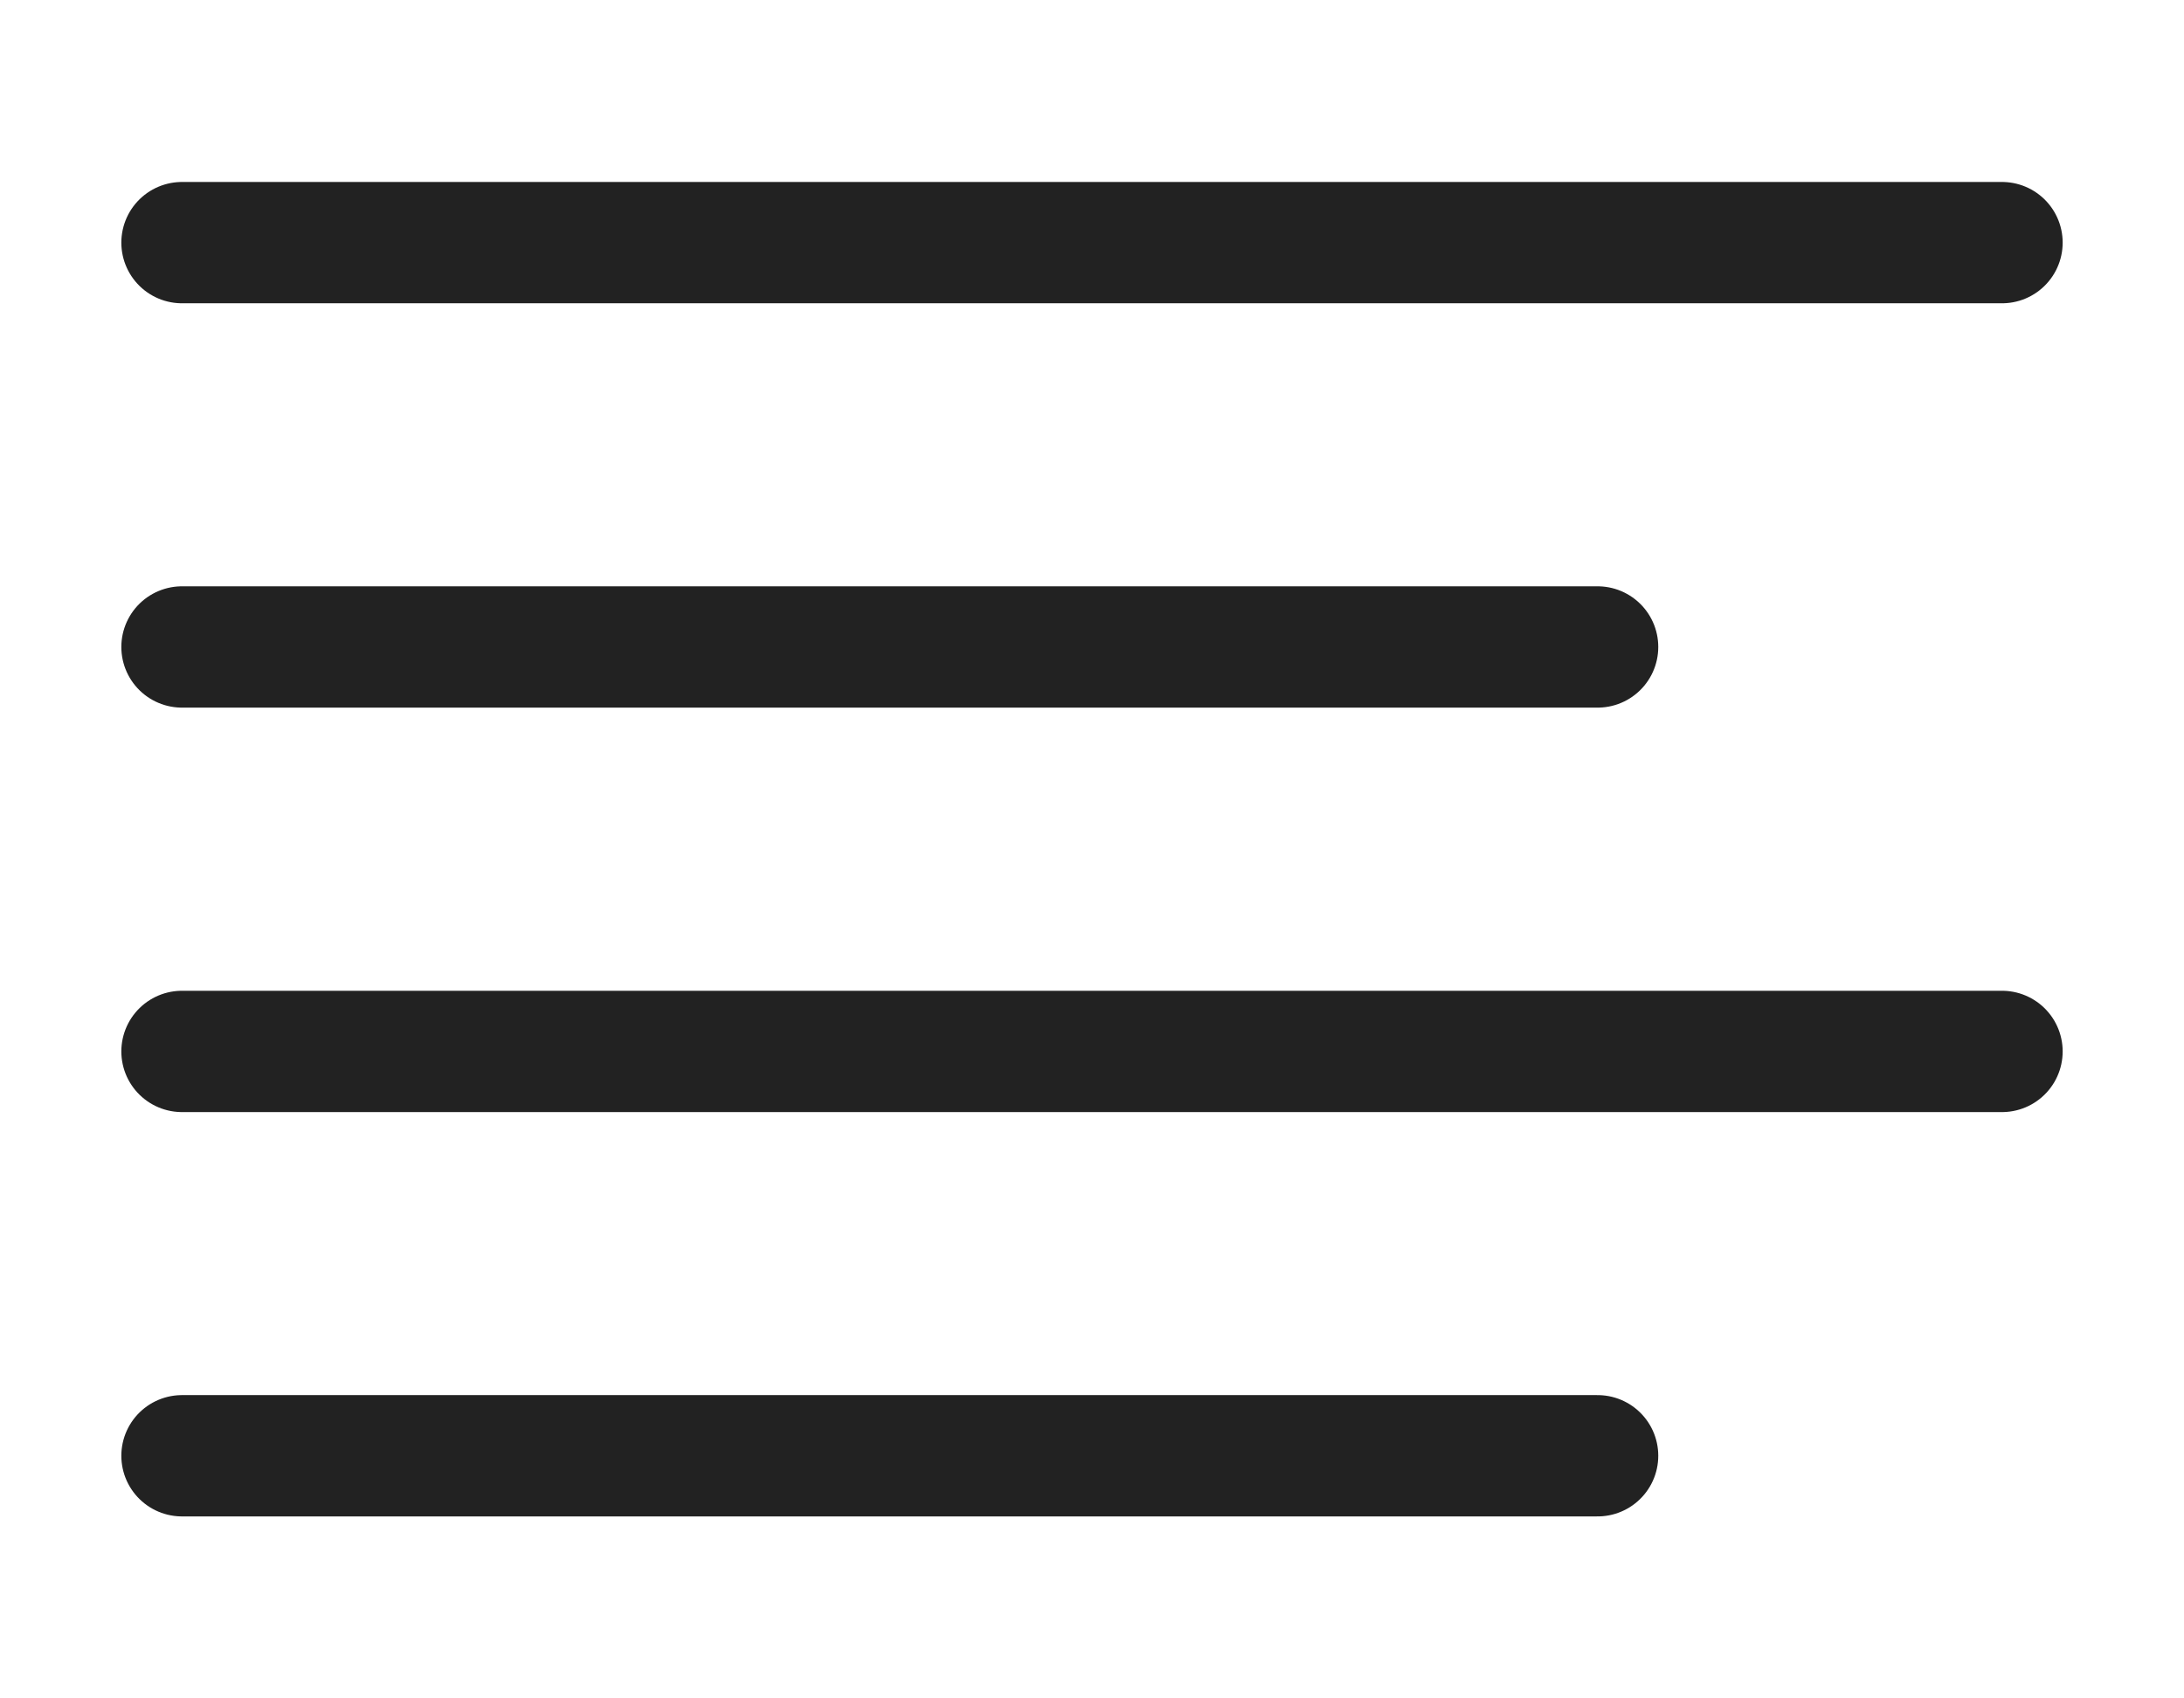 <svg width="18" height="14" viewBox="0 0 18 14" fill="none" xmlns="http://www.w3.org/2000/svg">
<path d="M13.167 5.333H1.5" stroke="#222222" stroke-linecap="round" stroke-linejoin="round"/>
<path d="M16.5 2H1.5" stroke="#222222" stroke-linecap="round" stroke-linejoin="round"/>
<path d="M16.5 8.667H1.5" stroke="#222222" stroke-linecap="round" stroke-linejoin="round"/>
<path d="M13.167 12H1.5" stroke="#222222" stroke-linecap="round" stroke-linejoin="round"/>
</svg>
